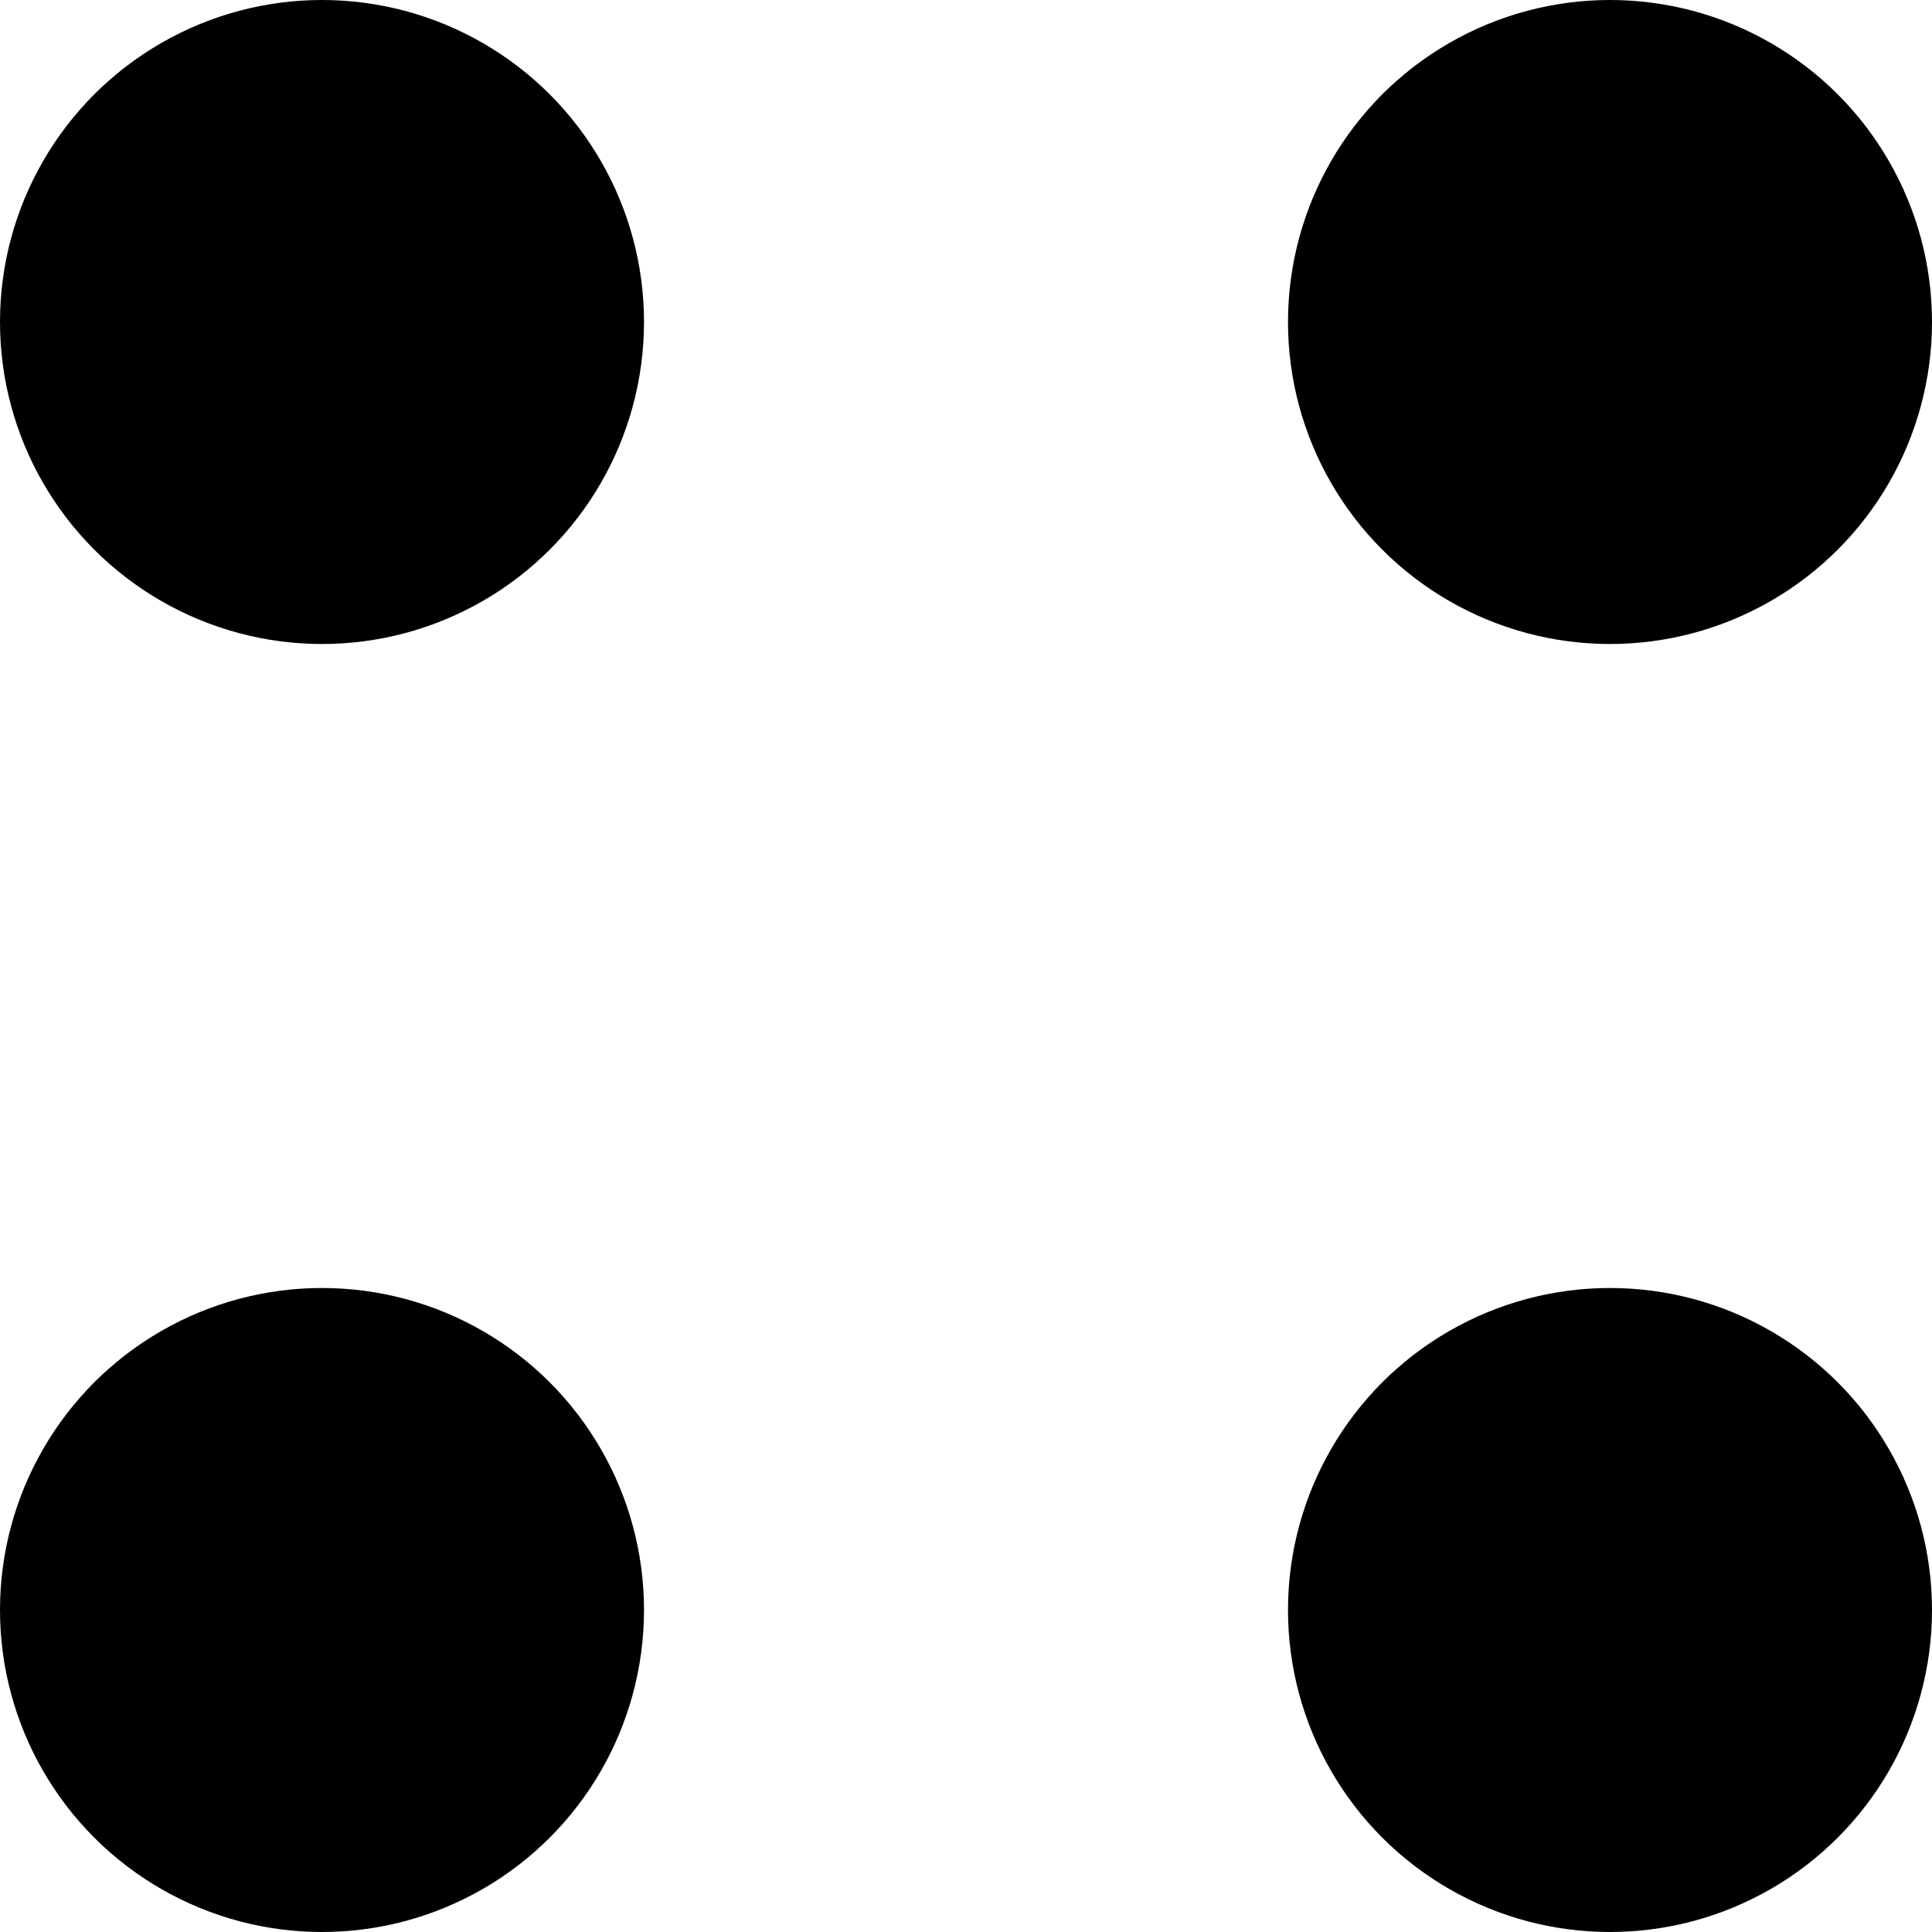 <?xml version="1.0" encoding="UTF-8"?> <svg xmlns="http://www.w3.org/2000/svg" width="12" height="12" viewBox="0 0 12 12" fill="none"> <circle cx="2" cy="2" r="2" fill="black"></circle> <circle cx="2" cy="10" r="2" fill="black"></circle> <circle cx="10" cy="2" r="2" fill="black"></circle> <circle cx="10" cy="10" r="2" fill="black"></circle> </svg> 
